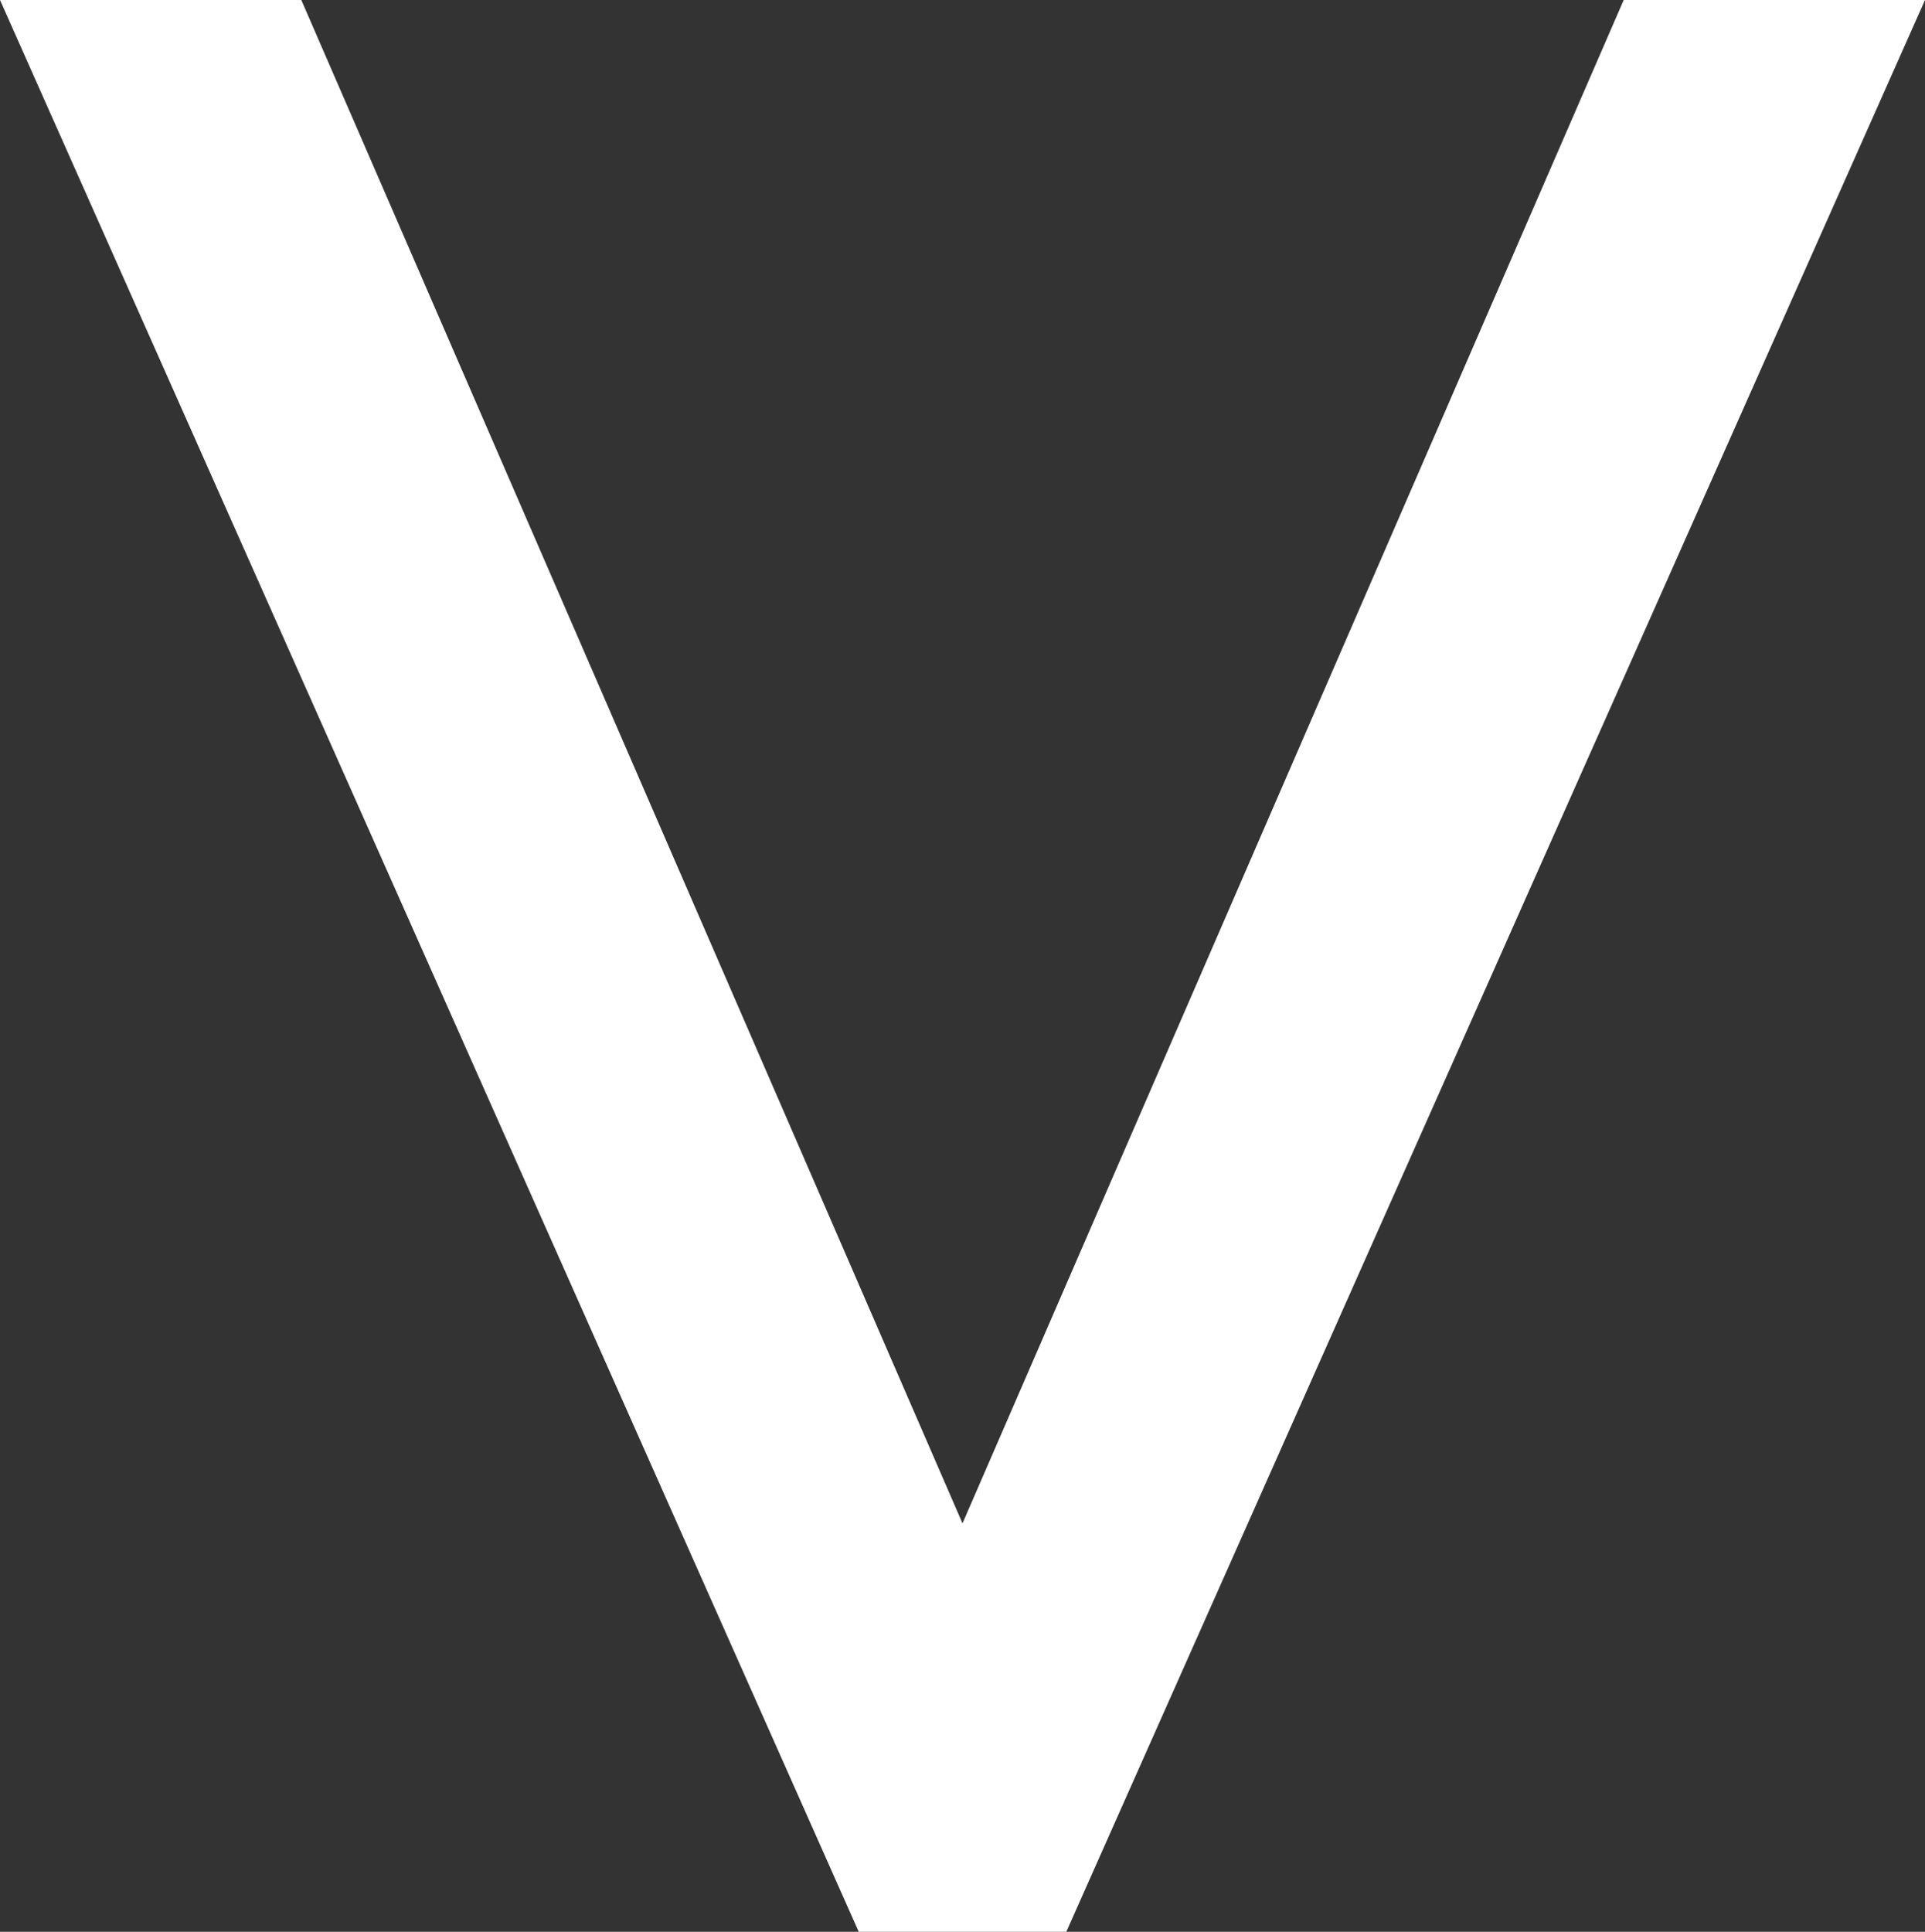 <!-- Generator: Adobe Illustrator 19.0.0, SVG Export Plug-In  -->
<svg version="1.1"
	 xmlns="http://www.w3.org/2000/svg" xmlns:xlink="http://www.w3.org/1999/xlink" xmlns:a="http://ns.adobe.com/AdobeSVGViewerExtensions/3.0/"
	 x="0px" y="0px" width="66.82px" height="67.054px" viewBox="0 0 66.82 67.054" style="enable-background:new 0 0 66.82 67.054;"
	 xml:space="preserve">
<rect x="0" y="0" width="66.82" height="67.054" fill="#333333" stroke="none"/>
<style type="text/css">
	.st0{fill:#FFFFFF;}
</style>
<defs>
</defs>
<g>
	<path class="st0" d="M29.808,67.054L0,0h10.459L33.41,52.876L56.361,0H66.82L37.013,67.054H29.808z"/>
</g>
</svg>